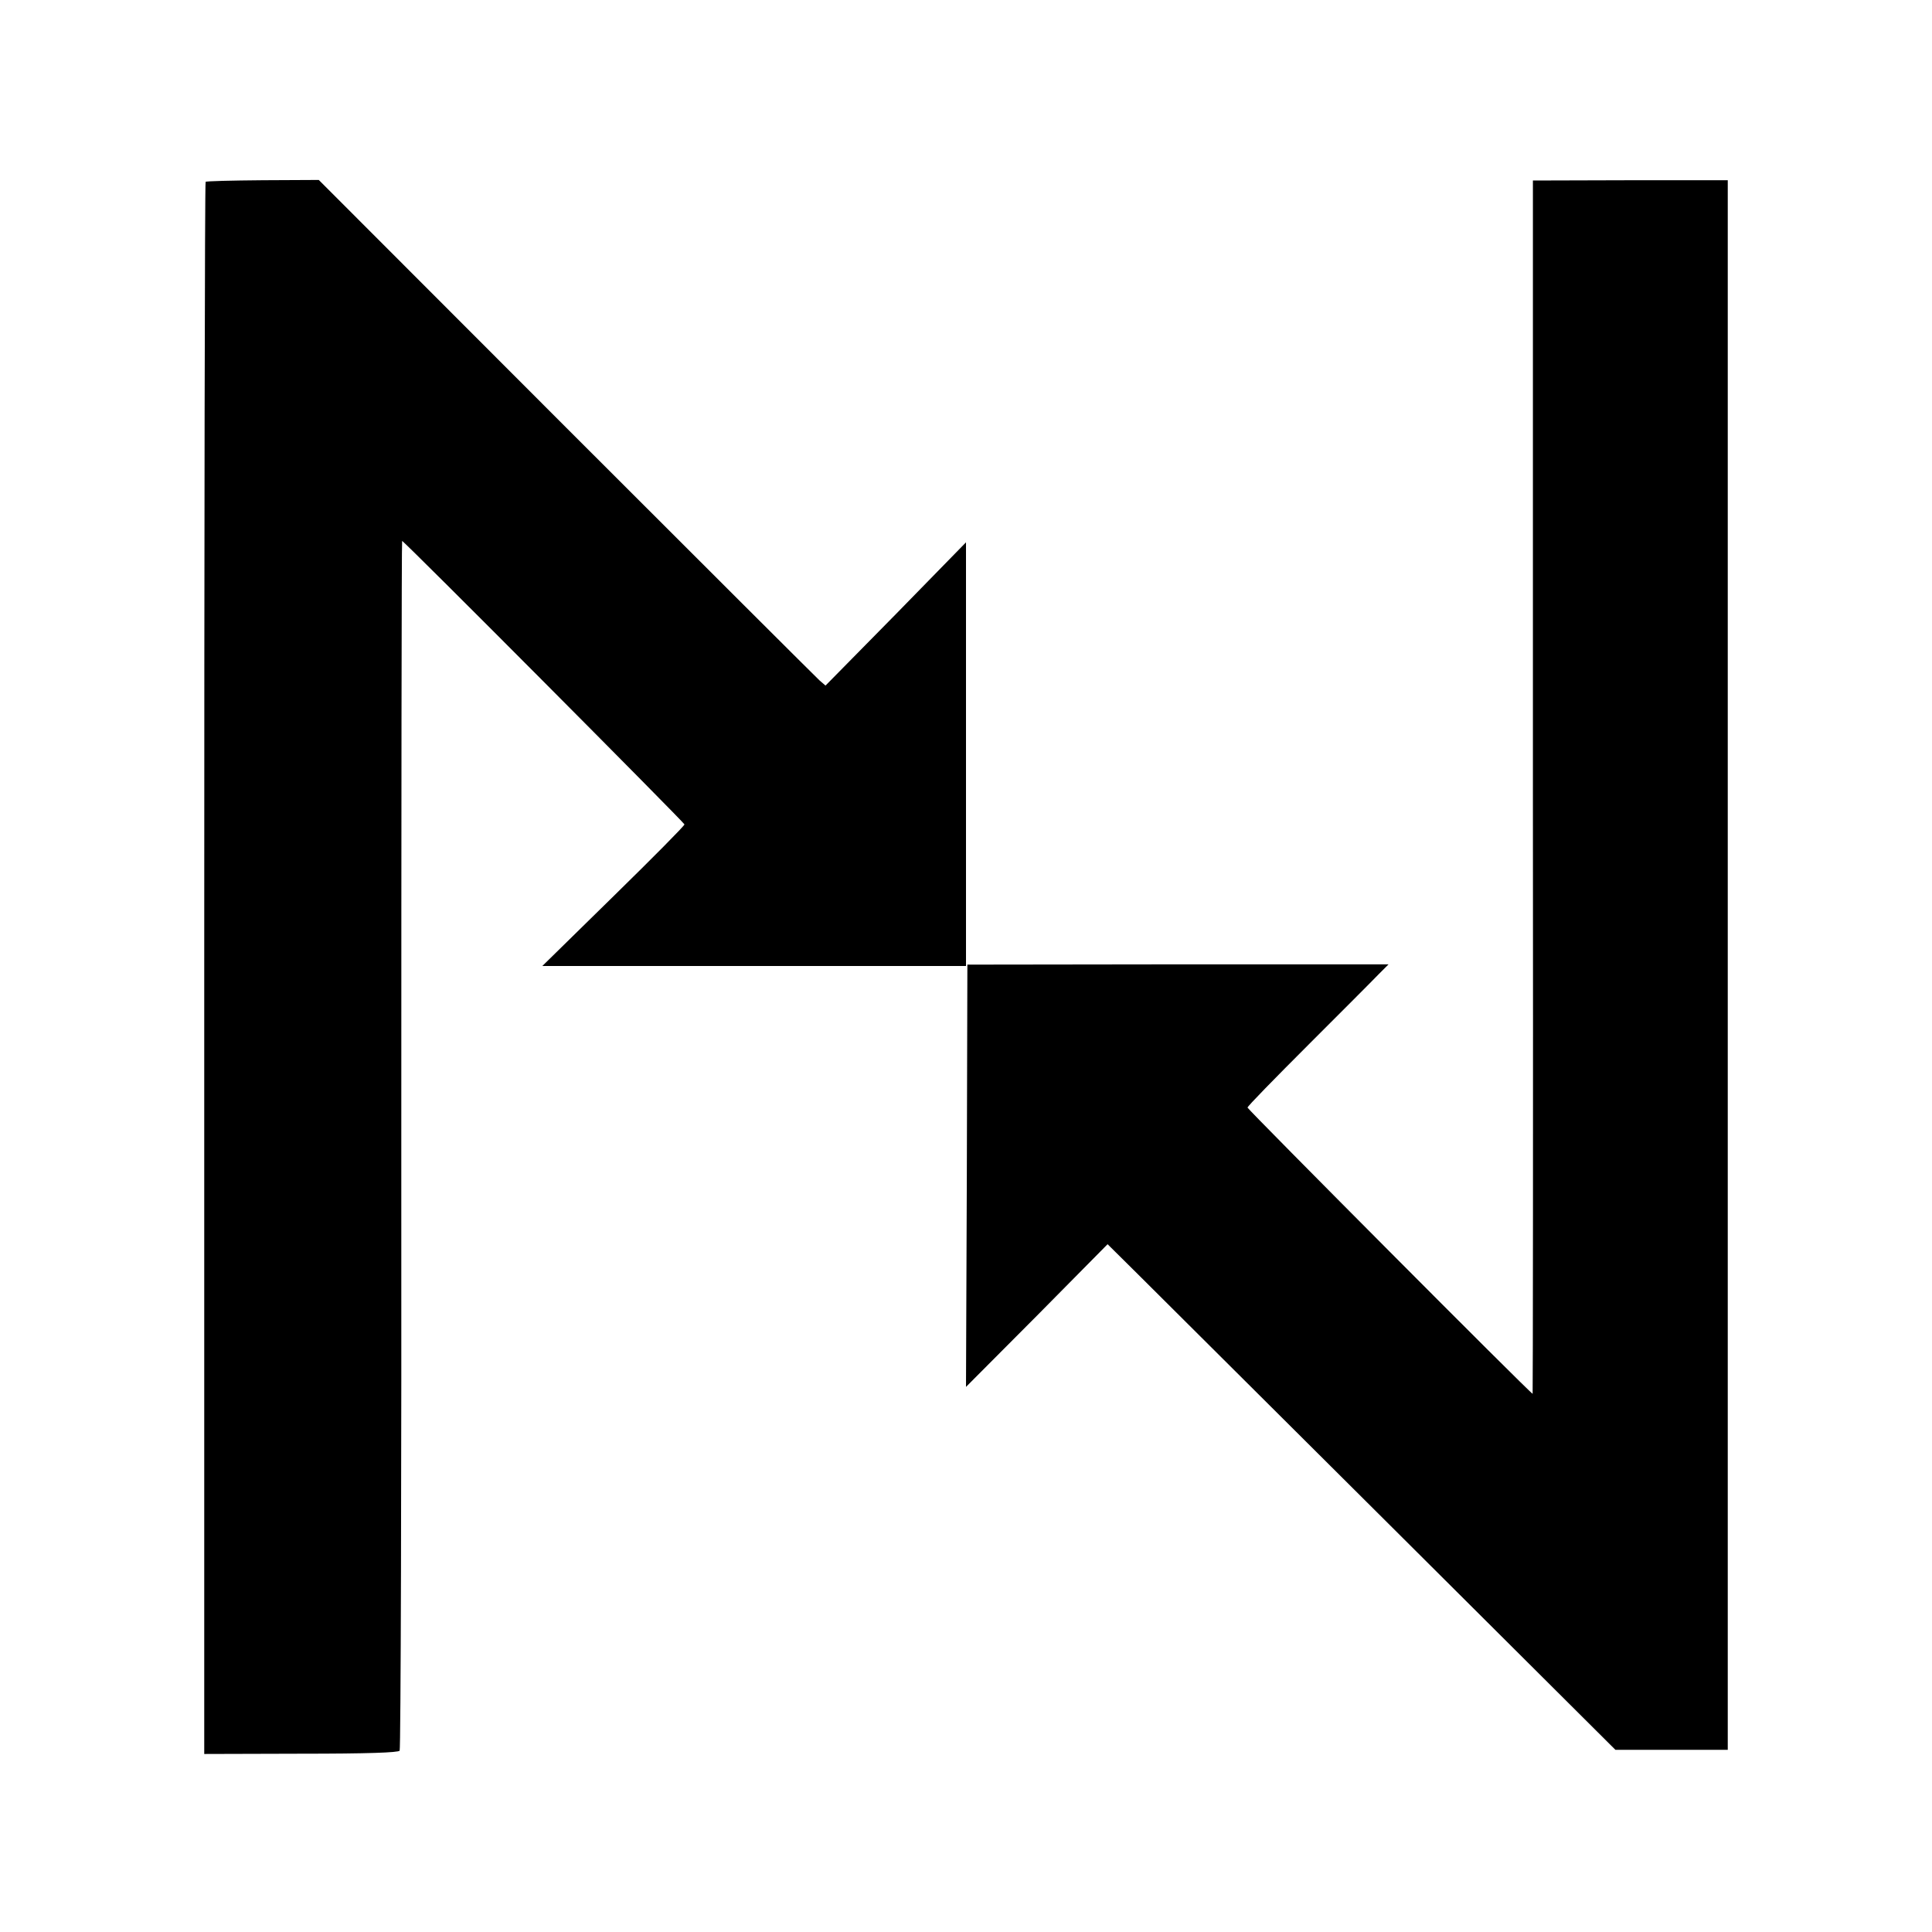 <?xml version="1.0" standalone="no"?>
<!DOCTYPE svg PUBLIC "-//W3C//DTD SVG 20010904//EN"
 "http://www.w3.org/TR/2001/REC-SVG-20010904/DTD/svg10.dtd">
<svg version="1.0" xmlns="http://www.w3.org/2000/svg"
 width="700pt" height="700pt" viewBox="0 0 700 700"
 preserveAspectRatio="xMidYMid meet">
<g transform="translate(0,700) scale(0.1,-0.1)"
fill="#000000" stroke="none">
<path d="M745 6341 c-3 -2 -5 -1285 -5 -2850 l0 -2846 351 1 c240 0 353 4 357
11 4 6 7 995 6 2197 0 1202 1 2186 3 2186 7 0 1023 -1021 1023 -1027 0 -5
-116 -122 -257 -260 l-258 -253 768 0 767 0 0 767 0 768 -254 -260 -255 -259
-22 19 c-12 11 -425 423 -918 916 l-896 897 -203 -1 c-111 -1 -205 -3 -207 -6z"/>
<path d="M5554 4148 c1 -1209 0 -2198 -1 -2198 -7 0 -1033 1031 -1033 1037 0
5 99 106 219 226 120 120 235 235 255 256 l37 37 -763 0 -763 -1 -2 -765 -3
-765 257 258 256 259 111 -110 c61 -61 475 -473 920 -916 l809 -806 204 0 203
0 0 2844 0 2843 -353 0 -353 -1 0 -2198z"/>
</g>
</svg>
